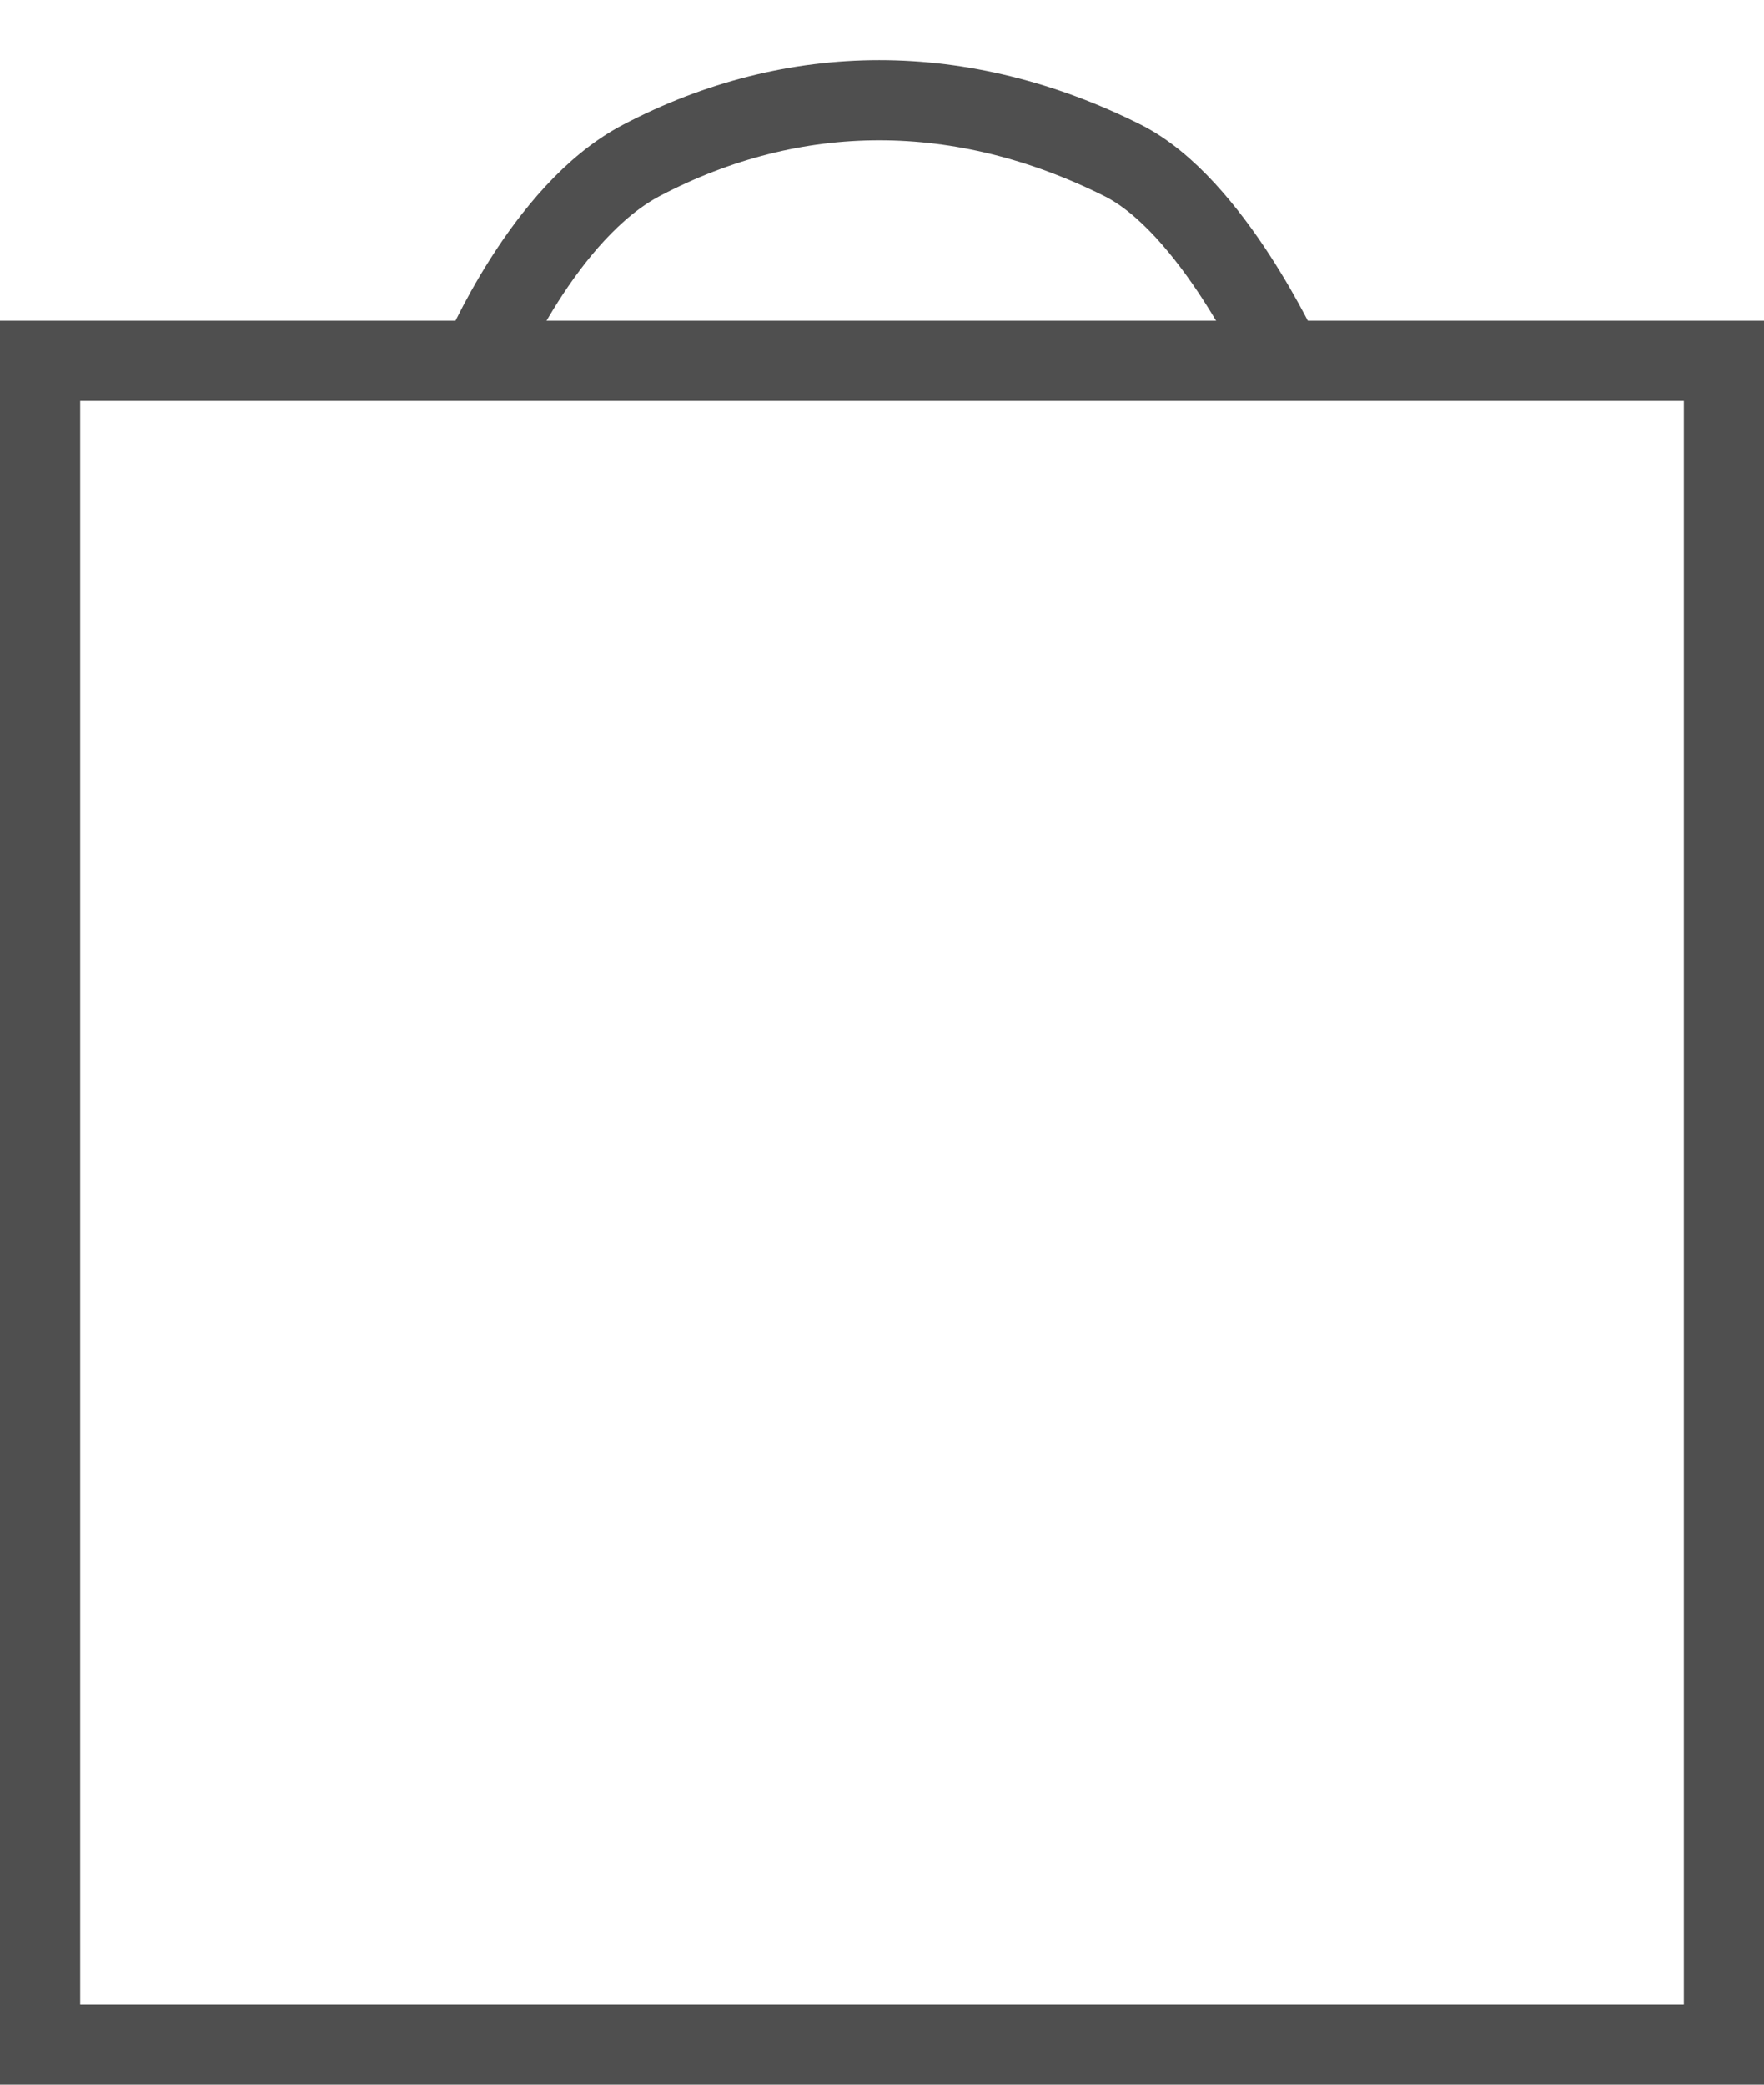 <?xml version="1.0" encoding="UTF-8"?> <svg xmlns="http://www.w3.org/2000/svg" width="22" height="26" viewBox="0 0 22 26" fill="none"> <path d="M21.5 4.5H0.5V25.5H21.5V4.5Z" stroke="#4F4F4F"></path> <path d="M6 4.5C6 4.5 6.777 2.641 8 2C9.909 1 12 1 14 2C15.118 2.559 16 4.5 16 4.5" stroke="#4F4F4F"></path> </svg> 